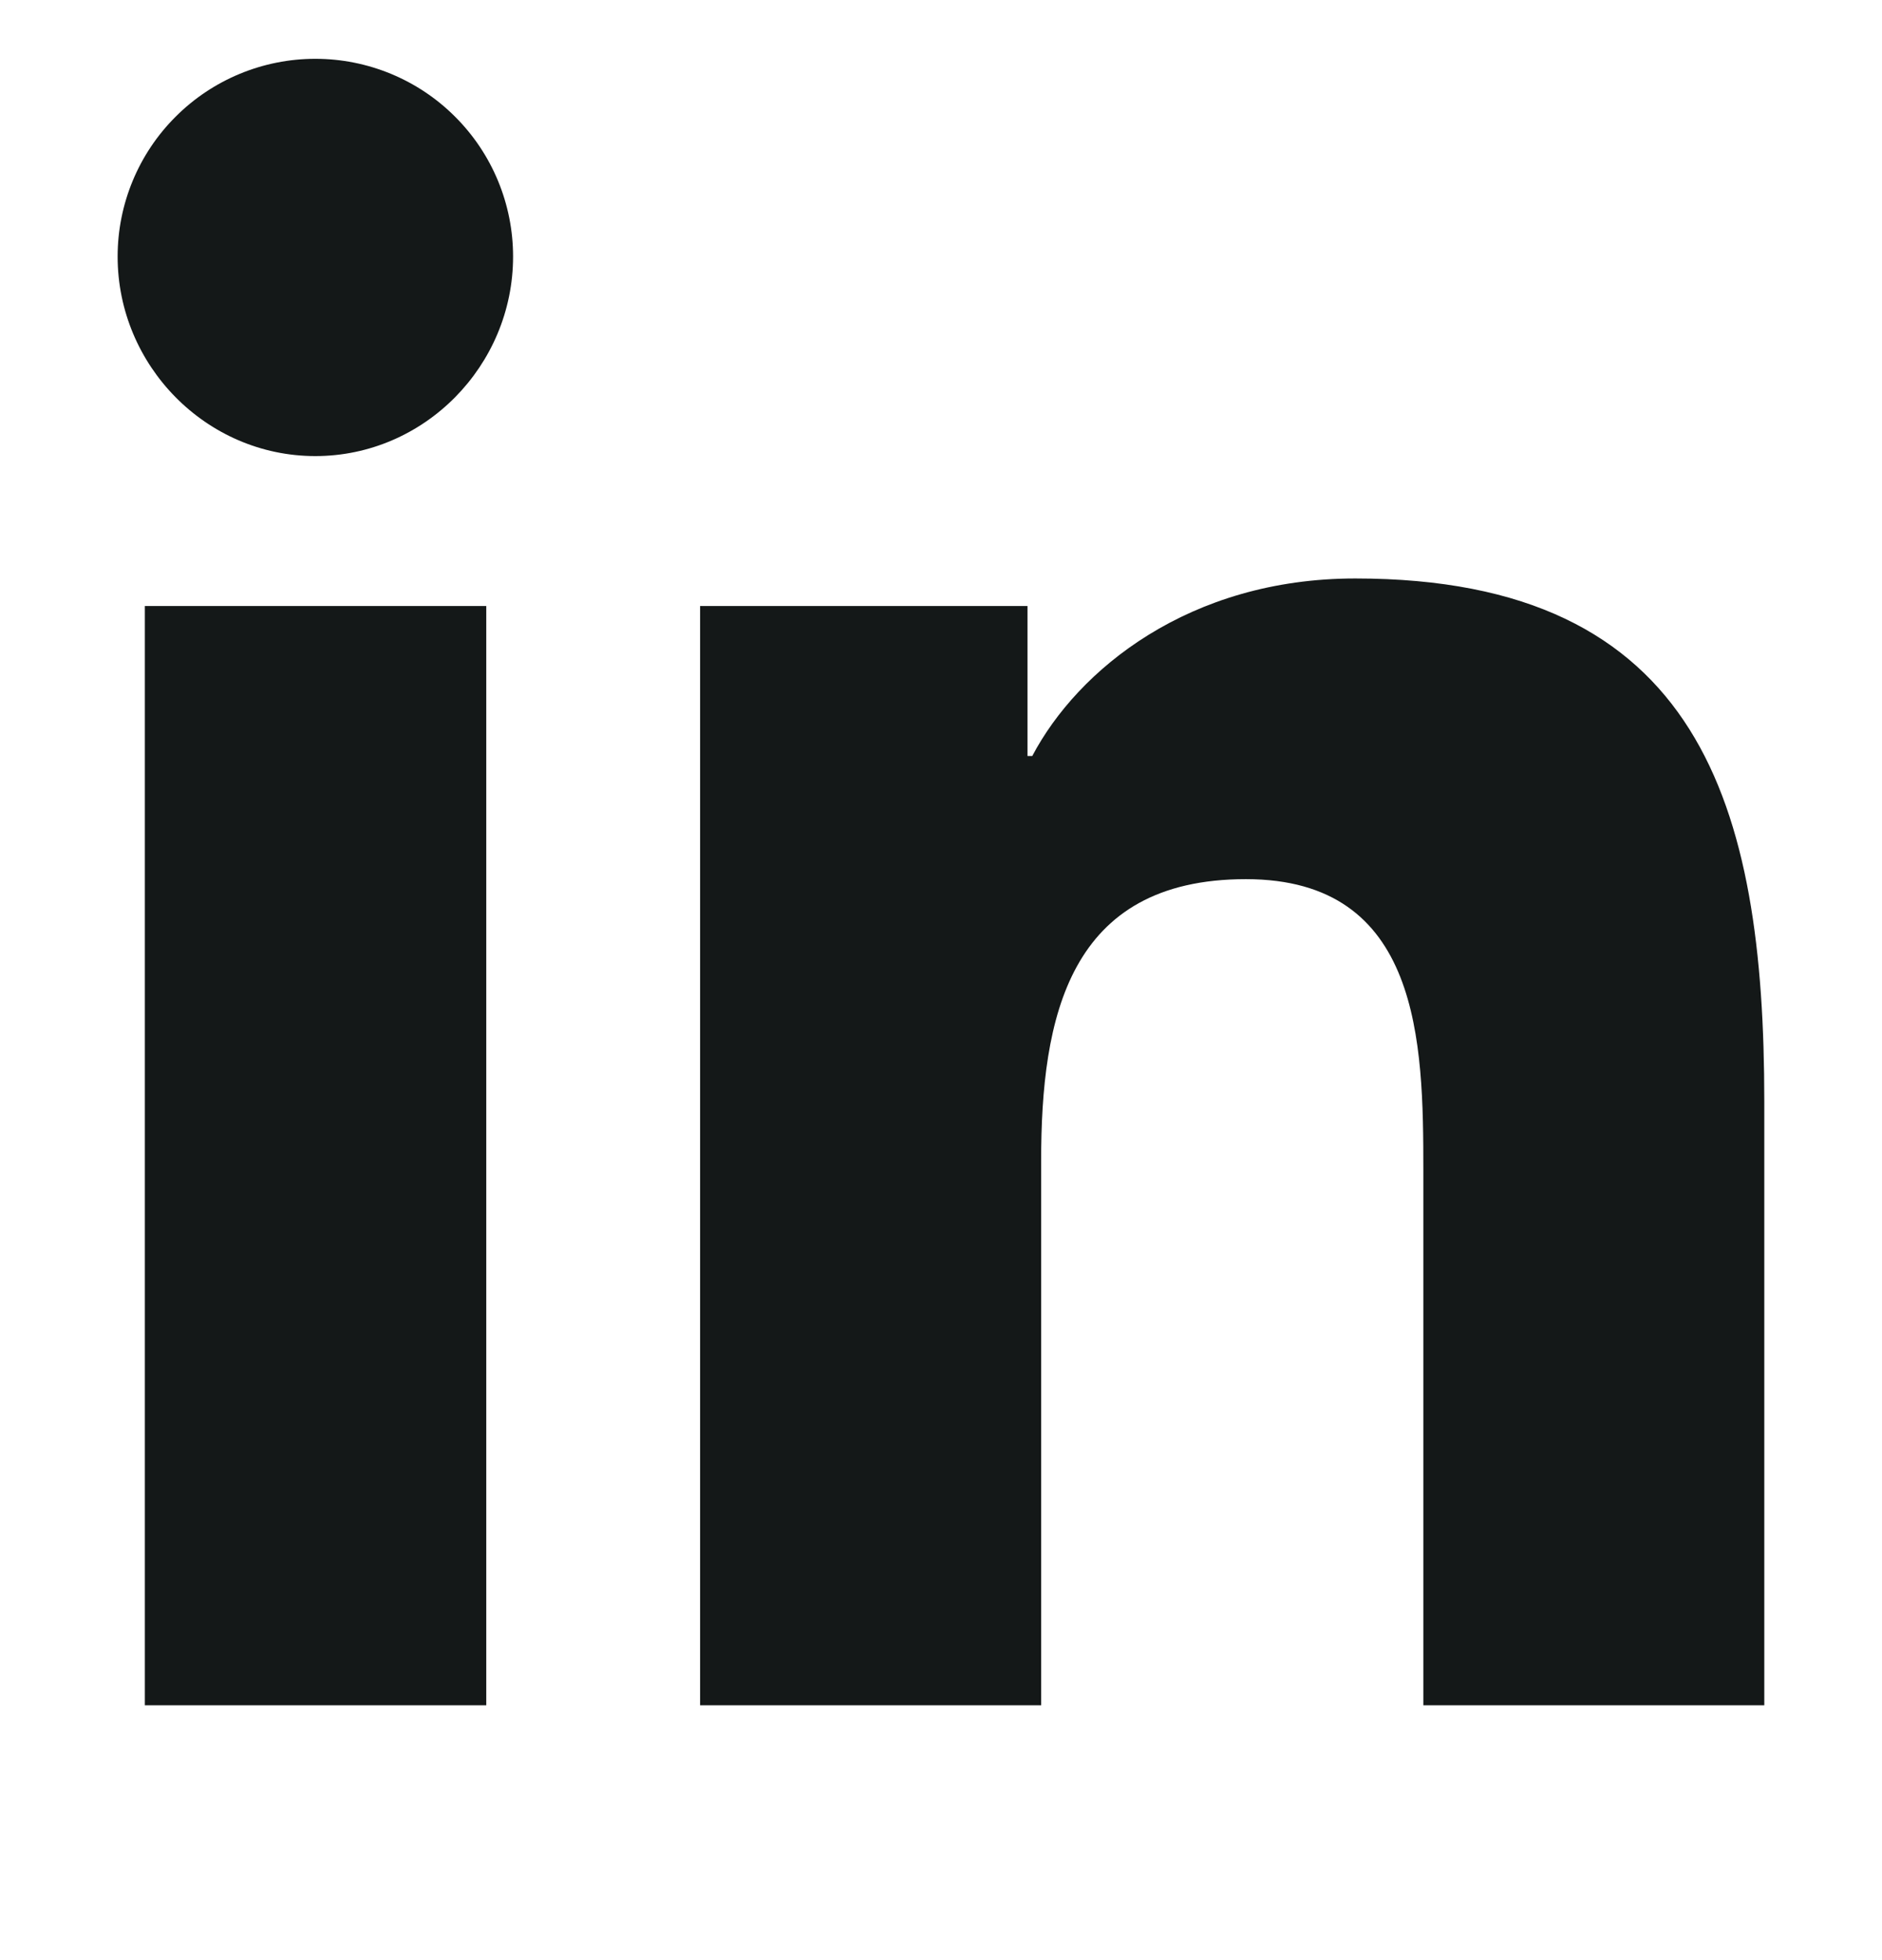 <svg width="24" height="25" viewBox="0 0 24 25" fill="none" xmlns="http://www.w3.org/2000/svg">
<path d="M6.201 21.75H1.847V7.729H6.201V21.75ZM4.021 5.817C2.63 5.817 1.5 4.663 1.5 3.272C1.5 2.603 1.766 1.961 2.239 1.489C2.711 1.016 3.353 0.75 4.021 0.75C4.69 0.75 5.332 1.016 5.804 1.489C6.277 1.961 6.543 2.603 6.543 3.272C6.543 4.663 5.413 5.817 4.021 5.817ZM22.495 21.75H18.151V14.925C18.151 13.298 18.119 11.213 15.888 11.213C13.624 11.213 13.277 12.979 13.277 14.808V21.75H8.928V7.729H13.103V9.642H13.164C13.745 8.54 15.165 7.378 17.283 7.378C21.689 7.378 22.499 10.28 22.499 14.048V21.75H22.495Z" fill="#141818"/>
</svg>
